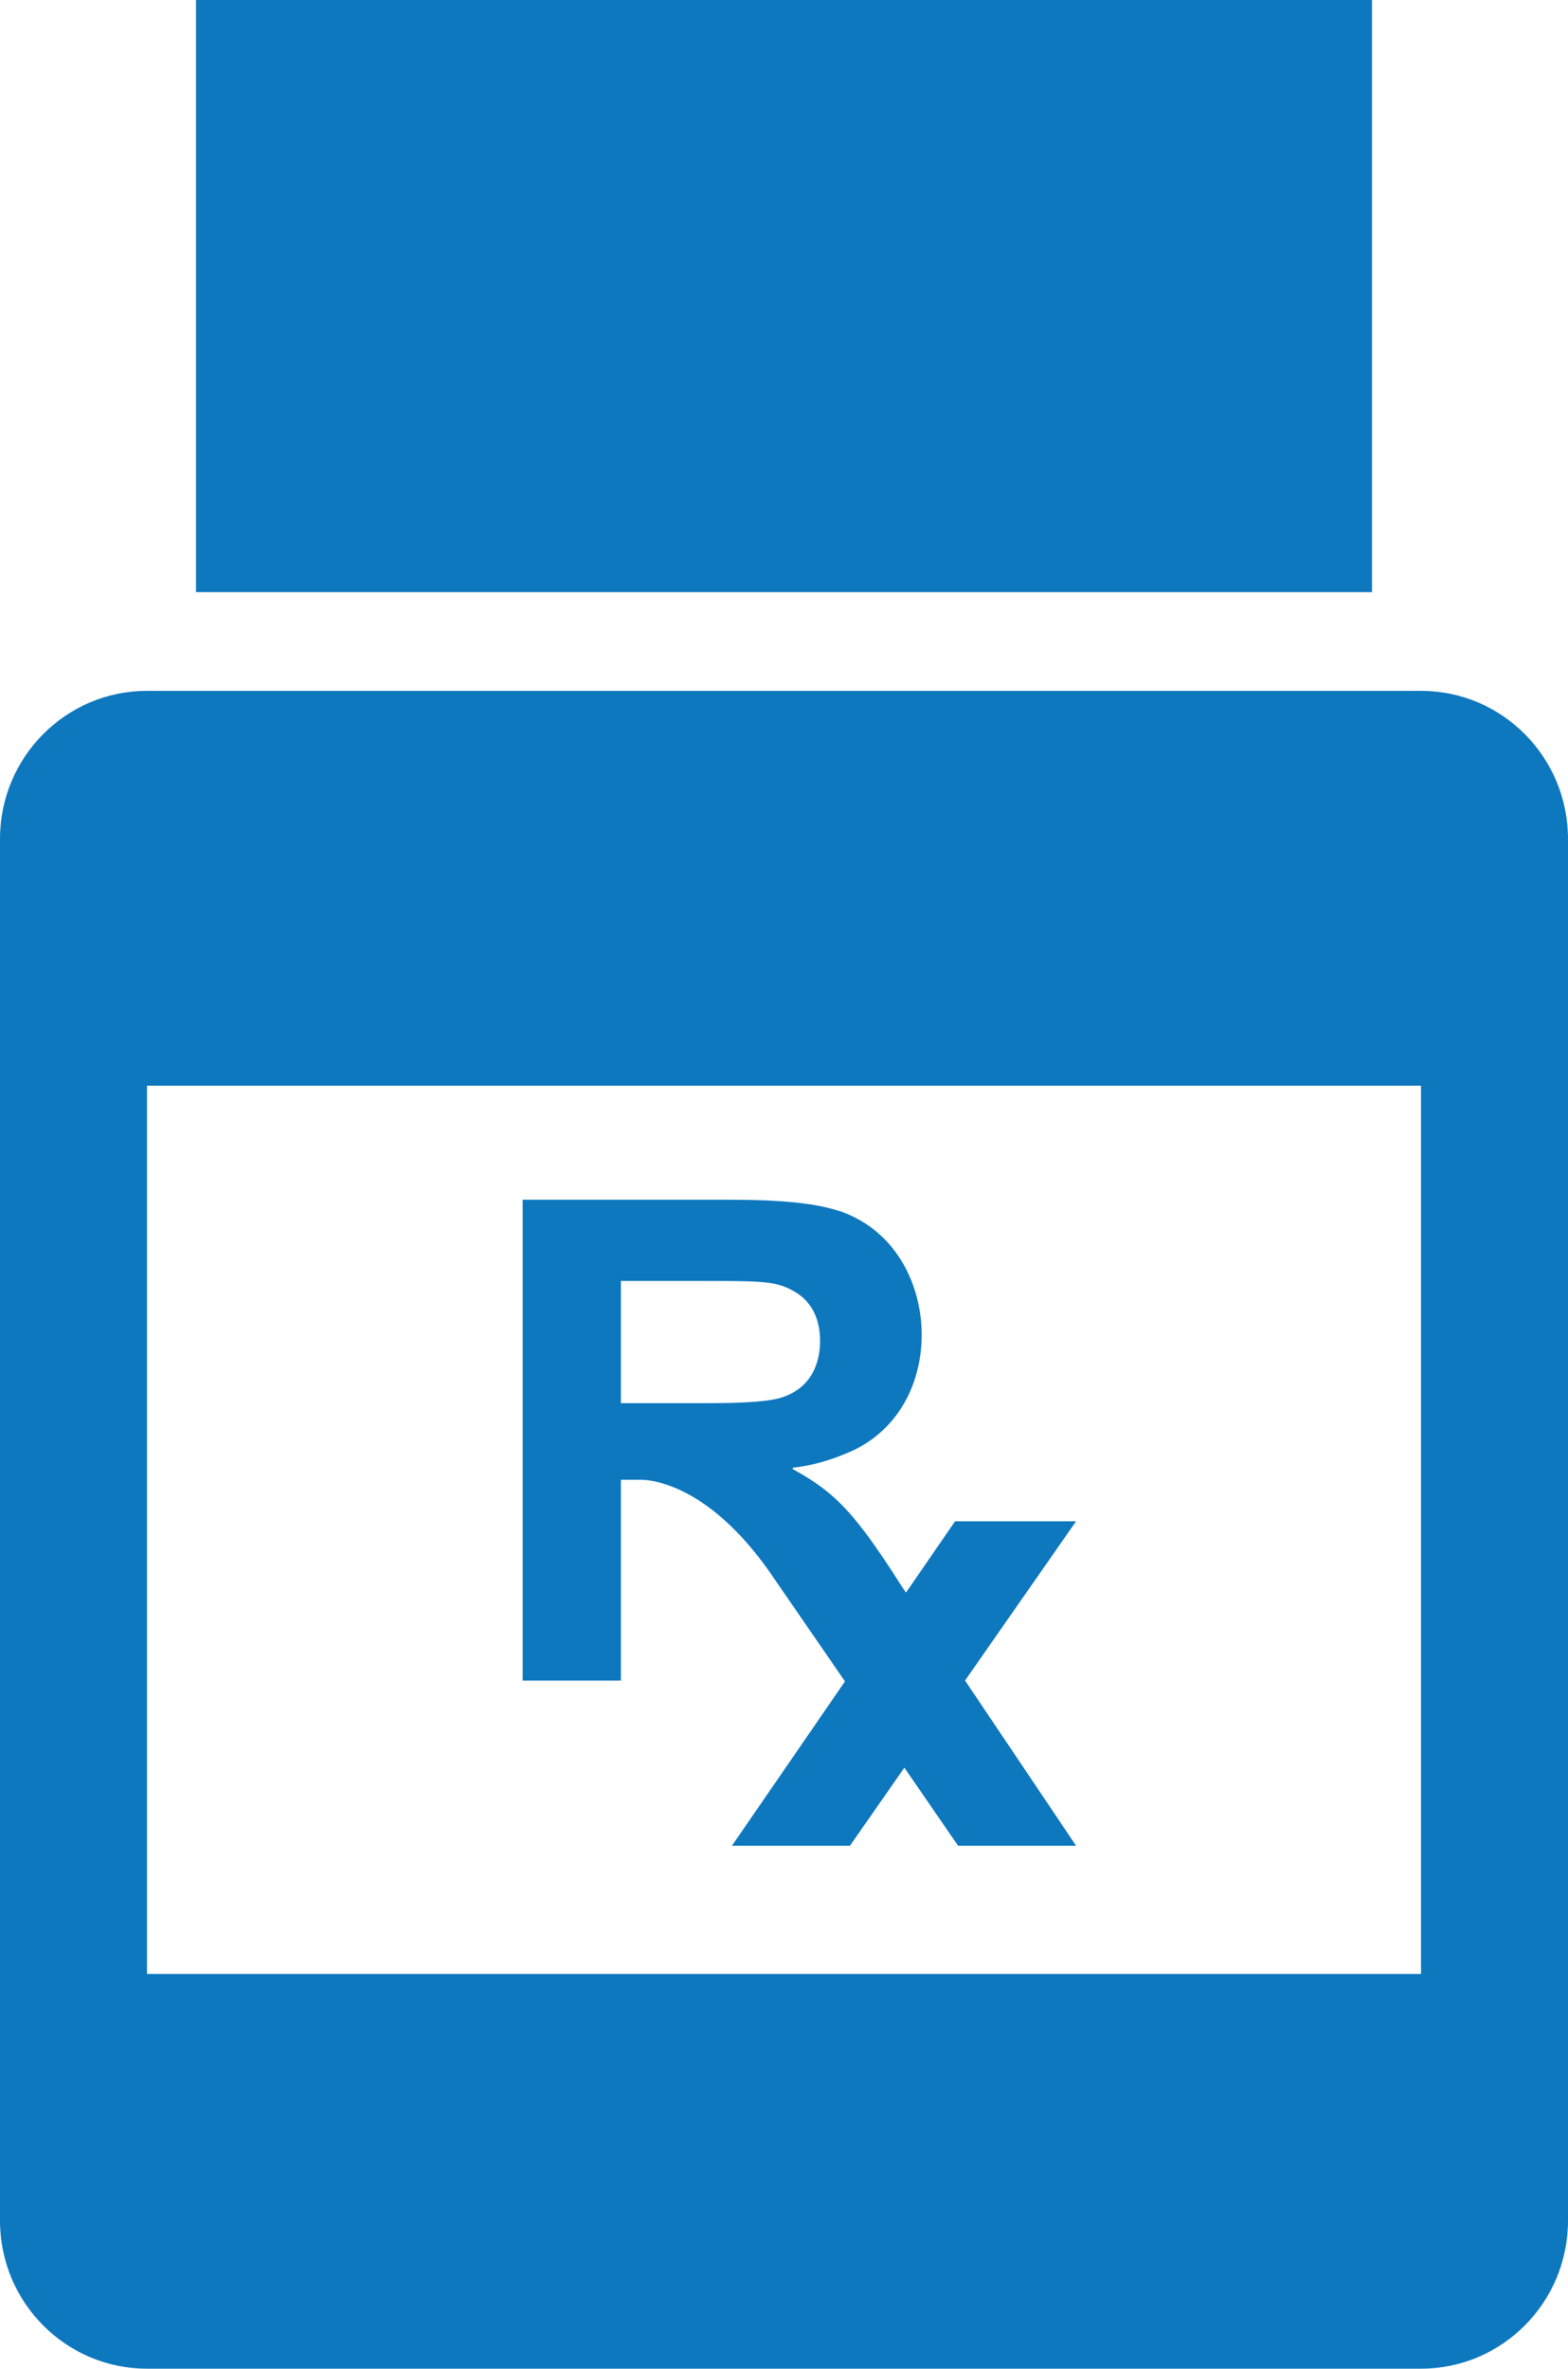 <?xml version="1.0" encoding="UTF-8"?>
<svg width="51px" height="77px" viewBox="0 0 51 77" version="1.1" xmlns="http://www.w3.org/2000/svg" xmlns:xlink="http://www.w3.org/1999/xlink">
    <title>B63AC260-31EE-4166-8E30-BEFCD6481D06</title>
    <g id="Page-1" stroke="none" stroke-width="1" fill="none" fill-rule="evenodd">
        <g id="Mainpage---Mobile" transform="translate(-241, -1257)" fill="#0E78BE">
            <g id="benefits-section" transform="translate(12, 926)">
                <g id="icons" transform="translate(0, 331)">
                    <g id="prescription" transform="translate(181, 0)">
                        <g id="Rx_icon_mobile" transform="translate(48, 0)">
                            <path d="M4.781,64.167 L46.219,64.167 L46.219,35.292 L4.781,35.292 L4.781,64.167 Z M46.219,22.458 L4.781,22.458 C2.14,22.458 0,24.615 0,27.271 L0,72.188 C0,74.844 2.14,77 4.781,77 L46.219,77 C48.86,77 51,74.844 51,72.188 L51,27.271 C51,24.615 48.86,22.458 46.219,22.458 L46.219,22.458 Z M6.375,19.25 L44.625,19.25 L44.625,0 L6.375,0 L6.375,19.25 Z" id="Fill-1"></path>
                            <path d="M22.568,45.615 L20.195,45.615 L20.195,41.641 L22.702,41.641 C24.854,41.641 25.252,41.641 25.852,41.992 C26.45,42.34 26.673,42.952 26.673,43.585 C26.673,44.043 26.562,45.047 25.453,45.419 C24.898,45.615 23.545,45.615 22.568,45.615 L22.568,45.615 Z M35,49.453 L31.064,49.453 L29.467,51.772 L29.335,51.576 C28.378,50.07 27.77,49.265 27.151,48.7 C26.737,48.323 26.318,48.052 25.785,47.755 L25.785,47.711 C26.406,47.646 27.005,47.47 27.56,47.231 C29.113,46.598 29.978,45.091 29.978,43.388 C29.978,41.86 29.224,40.069 27.382,39.393 C26.895,39.24 26.119,39 23.744,39 L17,39 L17,51.516 L17,54.632 L20.195,54.632 L20.195,51.212 L20.195,48.104 L20.838,48.104 C21.282,48.104 22.631,48.319 24.191,50.042 C24.495,50.377 24.805,50.768 25.119,51.226 L27.483,54.658 L23.807,60 L27.645,60 L29.415,57.462 L31.162,60 L35,60 L31.389,54.63 L35,49.453 Z" id="Fill-3"></path>
                        </g>
                    </g>
                </g>
            </g>
        </g>
    </g>
</svg>